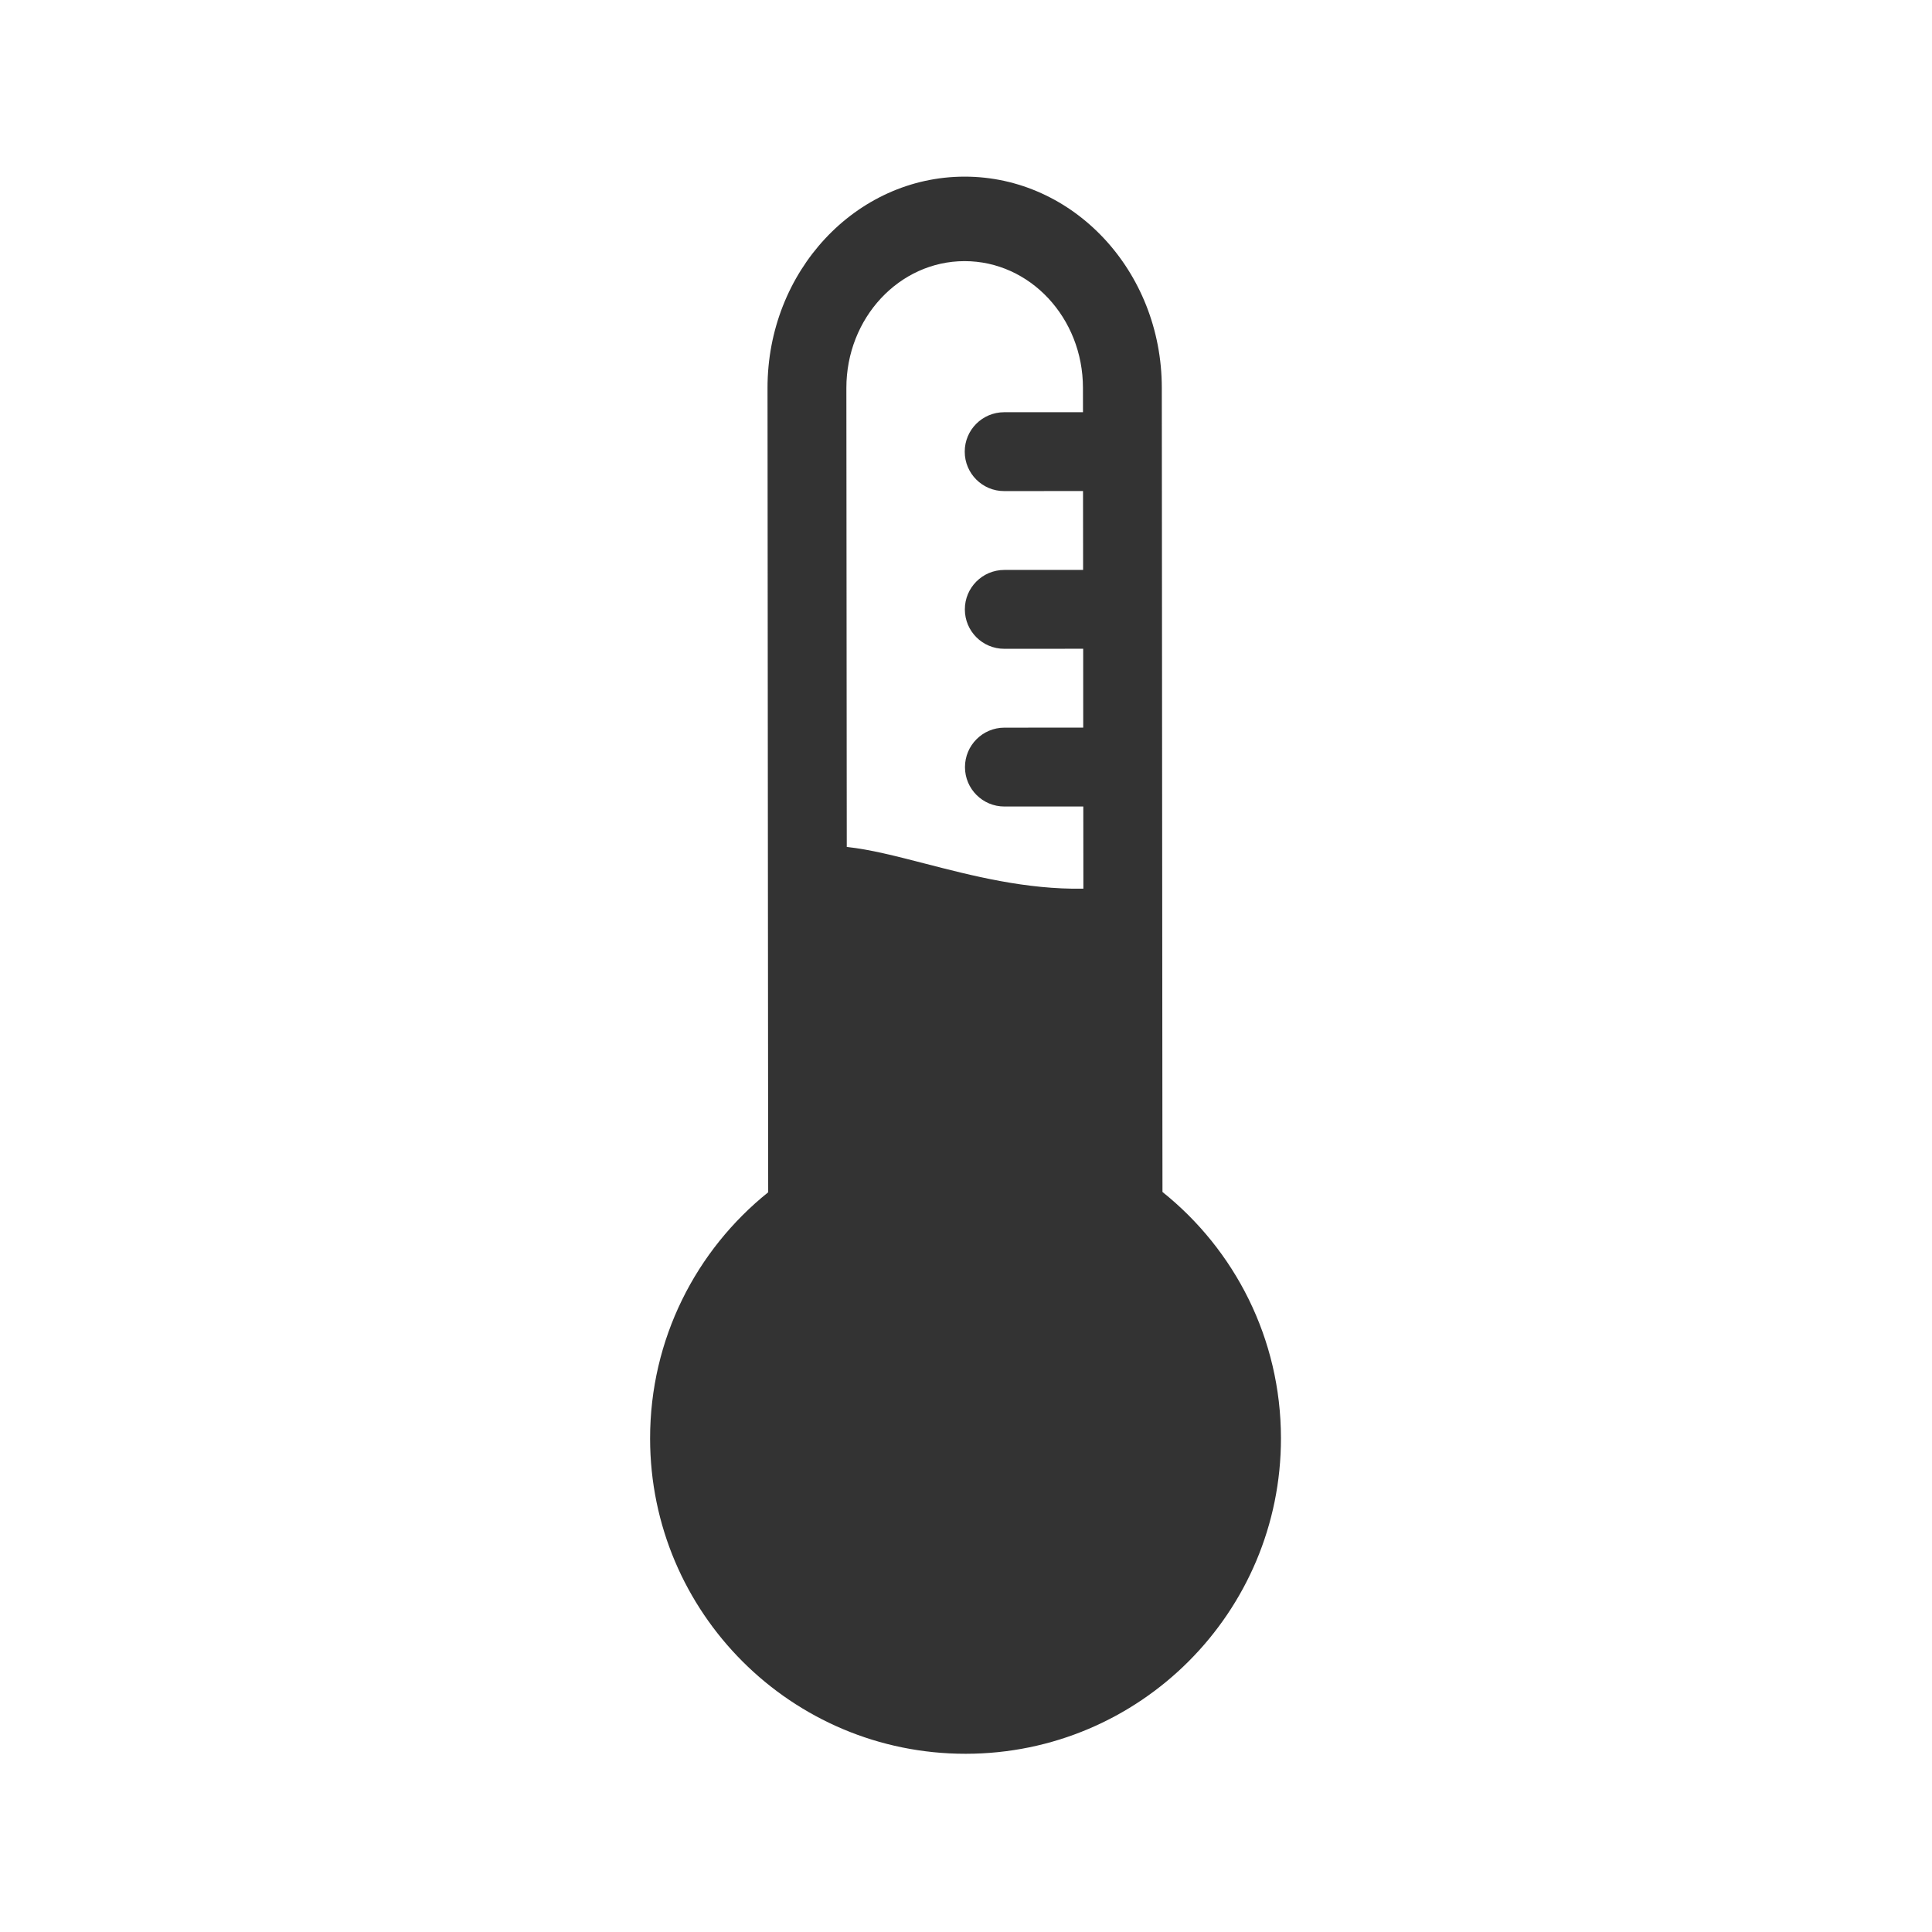 <?xml version="1.0" encoding="utf-8"?>
<svg width="800px" height="800px" viewBox="-0.5 0 49 49" fill="none" xmlns="http://www.w3.org/2000/svg">
<path fill-rule="evenodd" clip-rule="evenodd" d="M18.983 30.239L18.981 28.46L18.976 22.249L18.966 9.841C18.964 6.883 21.2 4.483 23.962 4.48C26.723 4.478 28.964 6.875 28.966 9.833L28.976 22.241L28.981 28.453L28.983 30.231C30.813 31.695 31.986 33.947 31.988 36.474C31.992 40.892 28.413 44.477 23.994 44.48C19.576 44.484 15.992 40.905 15.988 36.487C15.986 33.96 17.155 31.707 18.983 30.239ZM22.958 21.902C24.154 22.211 25.52 22.564 26.977 22.539L26.975 20.454L24.975 20.455C24.423 20.456 23.974 20.009 23.974 19.456C23.974 18.904 24.421 18.456 24.973 18.455L26.973 18.454L26.972 16.454L24.972 16.455C24.419 16.456 23.971 16.009 23.971 15.456C23.97 14.904 24.418 14.456 24.97 14.455L26.97 14.454L26.968 12.454L24.968 12.455C24.416 12.456 23.968 12.008 23.968 11.456C23.967 10.904 24.414 10.456 24.967 10.455L26.967 10.454L26.966 9.835C26.965 8.06 25.62 6.622 23.963 6.623C22.307 6.624 20.965 8.065 20.966 9.84L20.976 21.481C21.561 21.541 22.228 21.714 22.958 21.902Z" fill="#333333"/>
</svg>